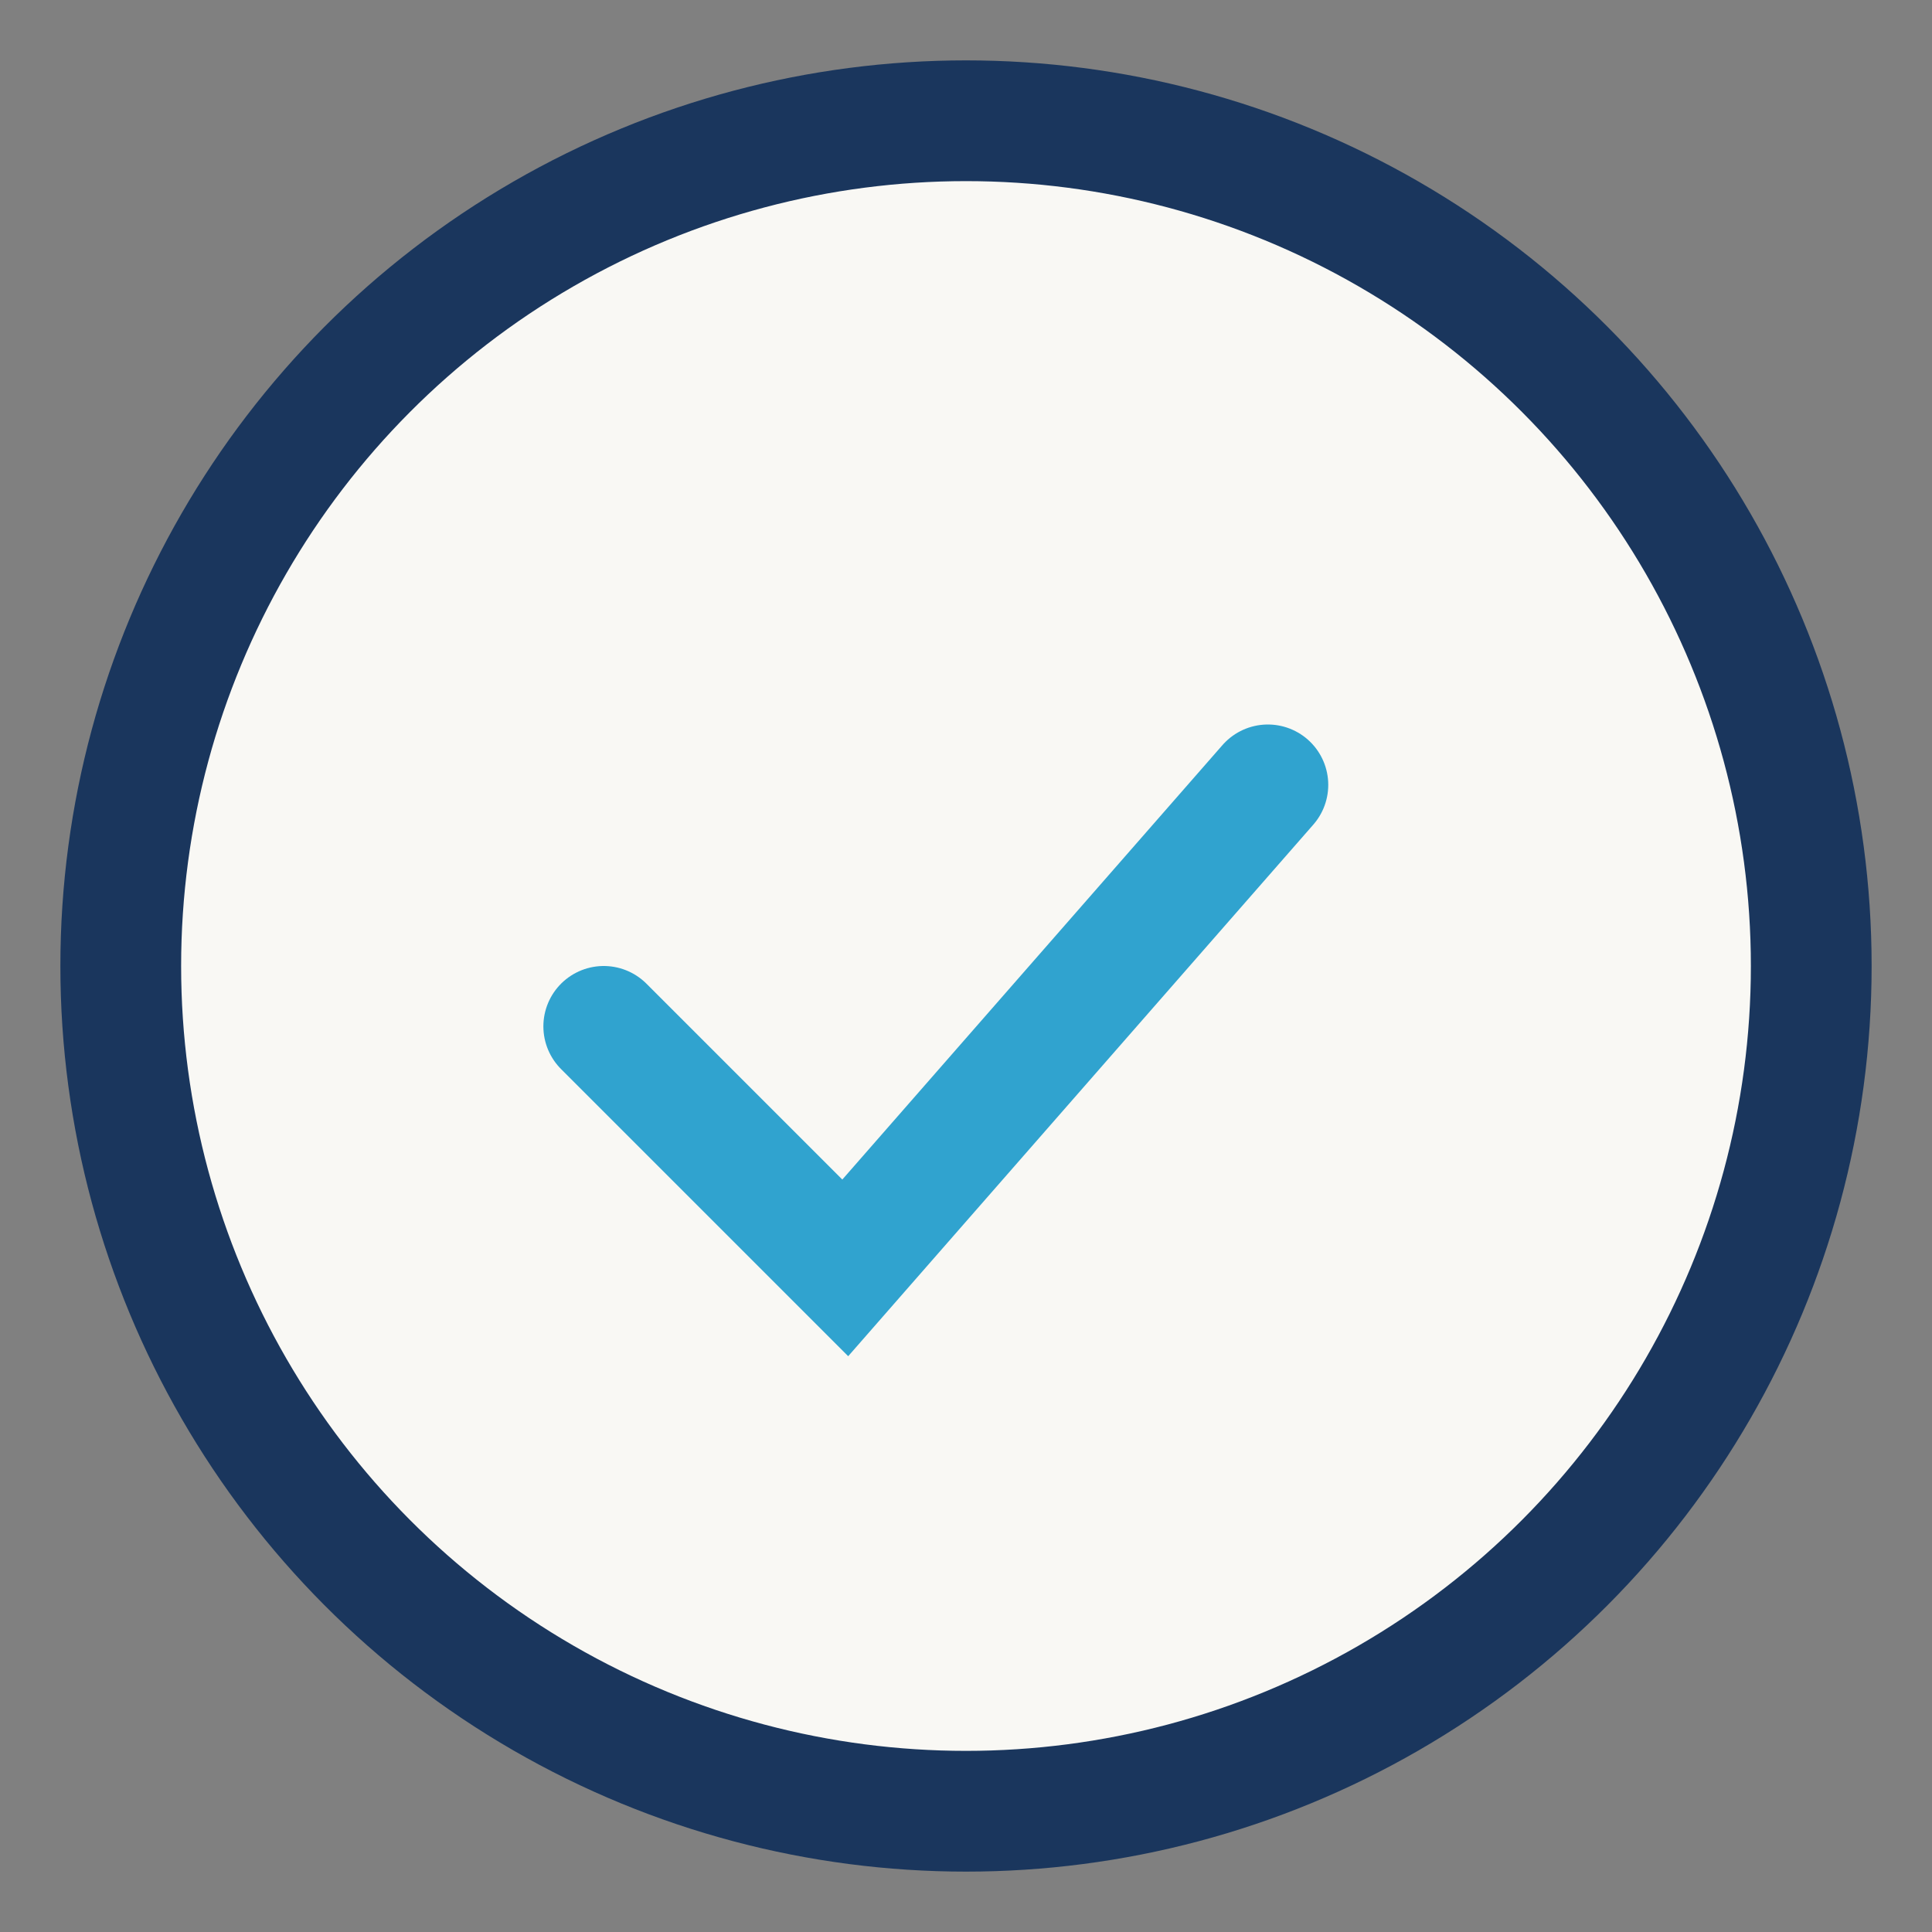 <?xml version="1.0" encoding="UTF-8"?>
<svg xmlns="http://www.w3.org/2000/svg" width="32" height="32" viewBox="0 0 32 32"><rect x="0" y="0" width="32" height="32" fill="#808080" stroke="none"/><circle cx="16" cy="16" r="14" fill="#F9F8F4" stroke="#1A365D" stroke-width="2"/><path d="M10 17l4 4 7-8" stroke="#30A3CF" stroke-width="2" fill="none" stroke-linecap="round"/></svg>